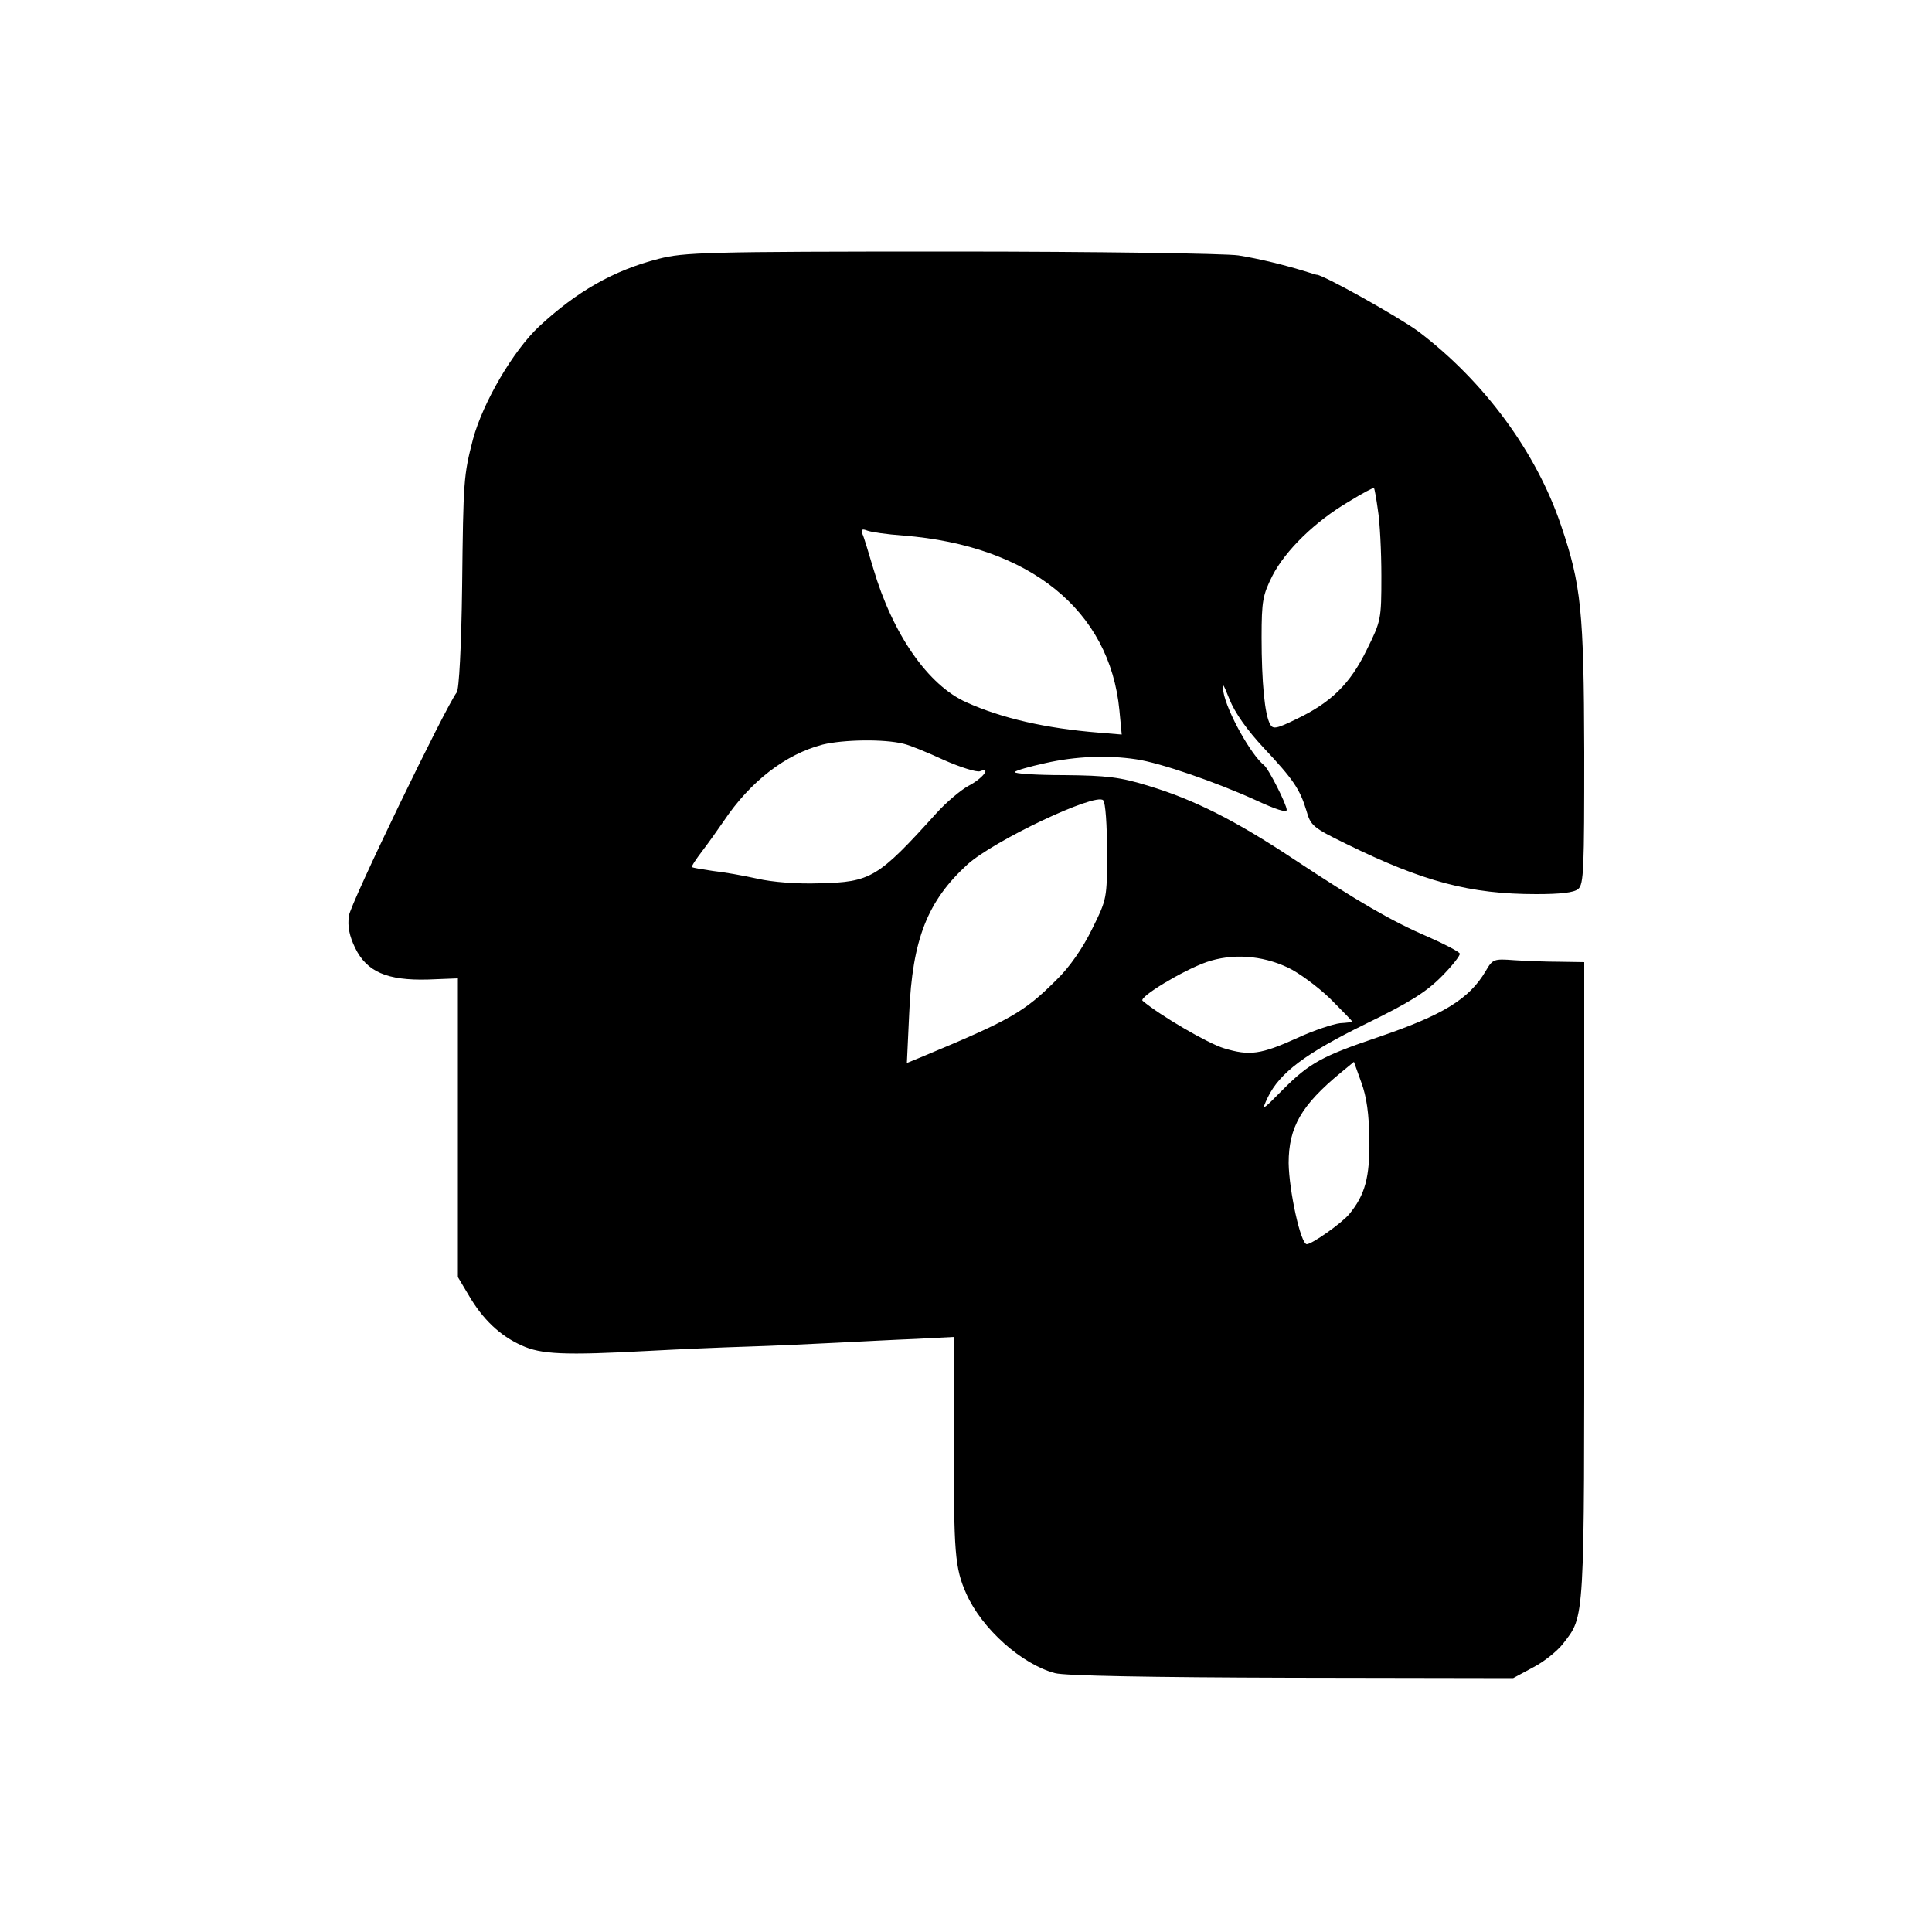 <?xml version="1.0" standalone="no"?>
<!DOCTYPE svg PUBLIC "-//W3C//DTD SVG 20010904//EN"
 "http://www.w3.org/TR/2001/REC-SVG-20010904/DTD/svg10.dtd">
<svg version="1.0" xmlns="http://www.w3.org/2000/svg"
 width="500pt" height="500pt" viewBox="0 0 500 500"
 preserveAspectRatio="xMidYMid meet">
<g transform="translate(0,500) scale(0.1,-0.1)"
fill="#000000" stroke="none">
<path d="M1704 4330 c-117 -30 -212 -85 -309 -175 -67 -63 -145 -196 -171
-292 -24 -93 -25 -105 -28 -380 -2 -157 -8 -268 -14 -275 -28 -36 -275 -546
-279 -578 -4 -27 1 -52 16 -83 30 -62 83 -85 189 -82 l77 3 0 -387 0 -386 28
-47 c36 -62 81 -105 137 -130 50 -23 109 -26 330 -14 74 4 189 9 255 11 66 2
170 7 230 10 61 3 154 8 207 10 l97 5 0 -272 c-1 -286 2 -326 32 -393 40 -90
143 -182 229 -205 24 -7 252 -11 612 -12 l574 -1 52 28 c29 15 63 43 77 61 57
74 55 47 55 940 l0 824 -62 1 c-35 0 -88 2 -119 4 -53 4 -56 3 -74 -28 -43
-73 -111 -114 -278 -171 -145 -49 -178 -67 -246 -135 -55 -56 -57 -57 -40 -21
31 64 98 114 253 190 113 55 156 82 196 122 28 28 49 55 48 60 -2 5 -38 24
-81 43 -96 41 -183 92 -348 201 -152 101 -260 155 -376 190 -74 23 -109 27
-220 28 -72 0 -129 4 -127 8 3 4 38 14 79 23 79 18 162 21 235 10 63 -9 209
-60 308 -105 54 -25 82 -34 82 -26 0 14 -47 107 -59 116 -33 26 -96 138 -105
190 -5 28 -1 23 16 -20 14 -35 46 -80 88 -125 77 -82 94 -107 111 -163 11 -39
17 -44 103 -86 200 -98 320 -130 492 -130 63 0 97 4 108 13 15 12 16 51 16
355 -1 365 -8 433 -60 586 -64 190 -199 373 -369 502 -50 37 -250 149 -264
147 -1 0 -9 2 -17 5 -63 20 -134 37 -185 45 -33 5 -368 10 -745 10 -636 0
-690 -2 -756 -19z m1862 -650 c5 -30 9 -107 9 -171 0 -113 -1 -116 -38 -191
-43 -88 -92 -136 -182 -179 -51 -25 -61 -27 -68 -13 -14 24 -22 110 -22 224 0
95 3 110 28 160 34 66 111 141 198 192 34 21 64 37 65 35 1 -1 6 -27 10 -57z
m-1228 -66 c327 -26 534 -193 559 -452 l6 -63 -60 5 c-136 11 -250 37 -341 78
-100 44 -192 177 -242 347 -12 40 -24 81 -28 89 -4 12 -1 14 12 9 10 -4 52
-10 94 -13z m1 -539 c14 -3 61 -22 104 -42 43 -19 85 -32 93 -29 31 12 7 -19
-30 -38 -20 -11 -58 -43 -83 -71 -151 -167 -169 -178 -303 -181 -57 -2 -121 3
-160 12 -36 8 -87 17 -115 20 -27 4 -52 8 -54 10 -2 2 10 20 26 41 16 21 41
56 56 78 69 103 160 173 256 198 53 13 159 15 210 2z m526 -279 c0 -122 0
-122 -39 -201 -24 -49 -58 -98 -91 -130 -85 -85 -119 -104 -349 -200 l-39 -16
6 128 c8 193 48 292 151 386 69 62 331 186 351 166 6 -6 10 -64 10 -133z m468
-300 c28 -13 78 -50 110 -81 31 -31 57 -58 57 -59 0 -1 -14 -3 -32 -4 -17 -2
-67 -18 -110 -38 -95 -43 -124 -47 -190 -27 -41 12 -166 85 -211 123 -11 9
103 78 165 100 67 23 143 18 211 -14z m211 -446 c1 -97 -11 -142 -52 -192 -20
-24 -97 -78 -110 -78 -16 0 -46 139 -47 210 0 93 33 150 135 234 l34 28 19
-53 c14 -38 20 -82 21 -149z"/>
</g>
</svg>
